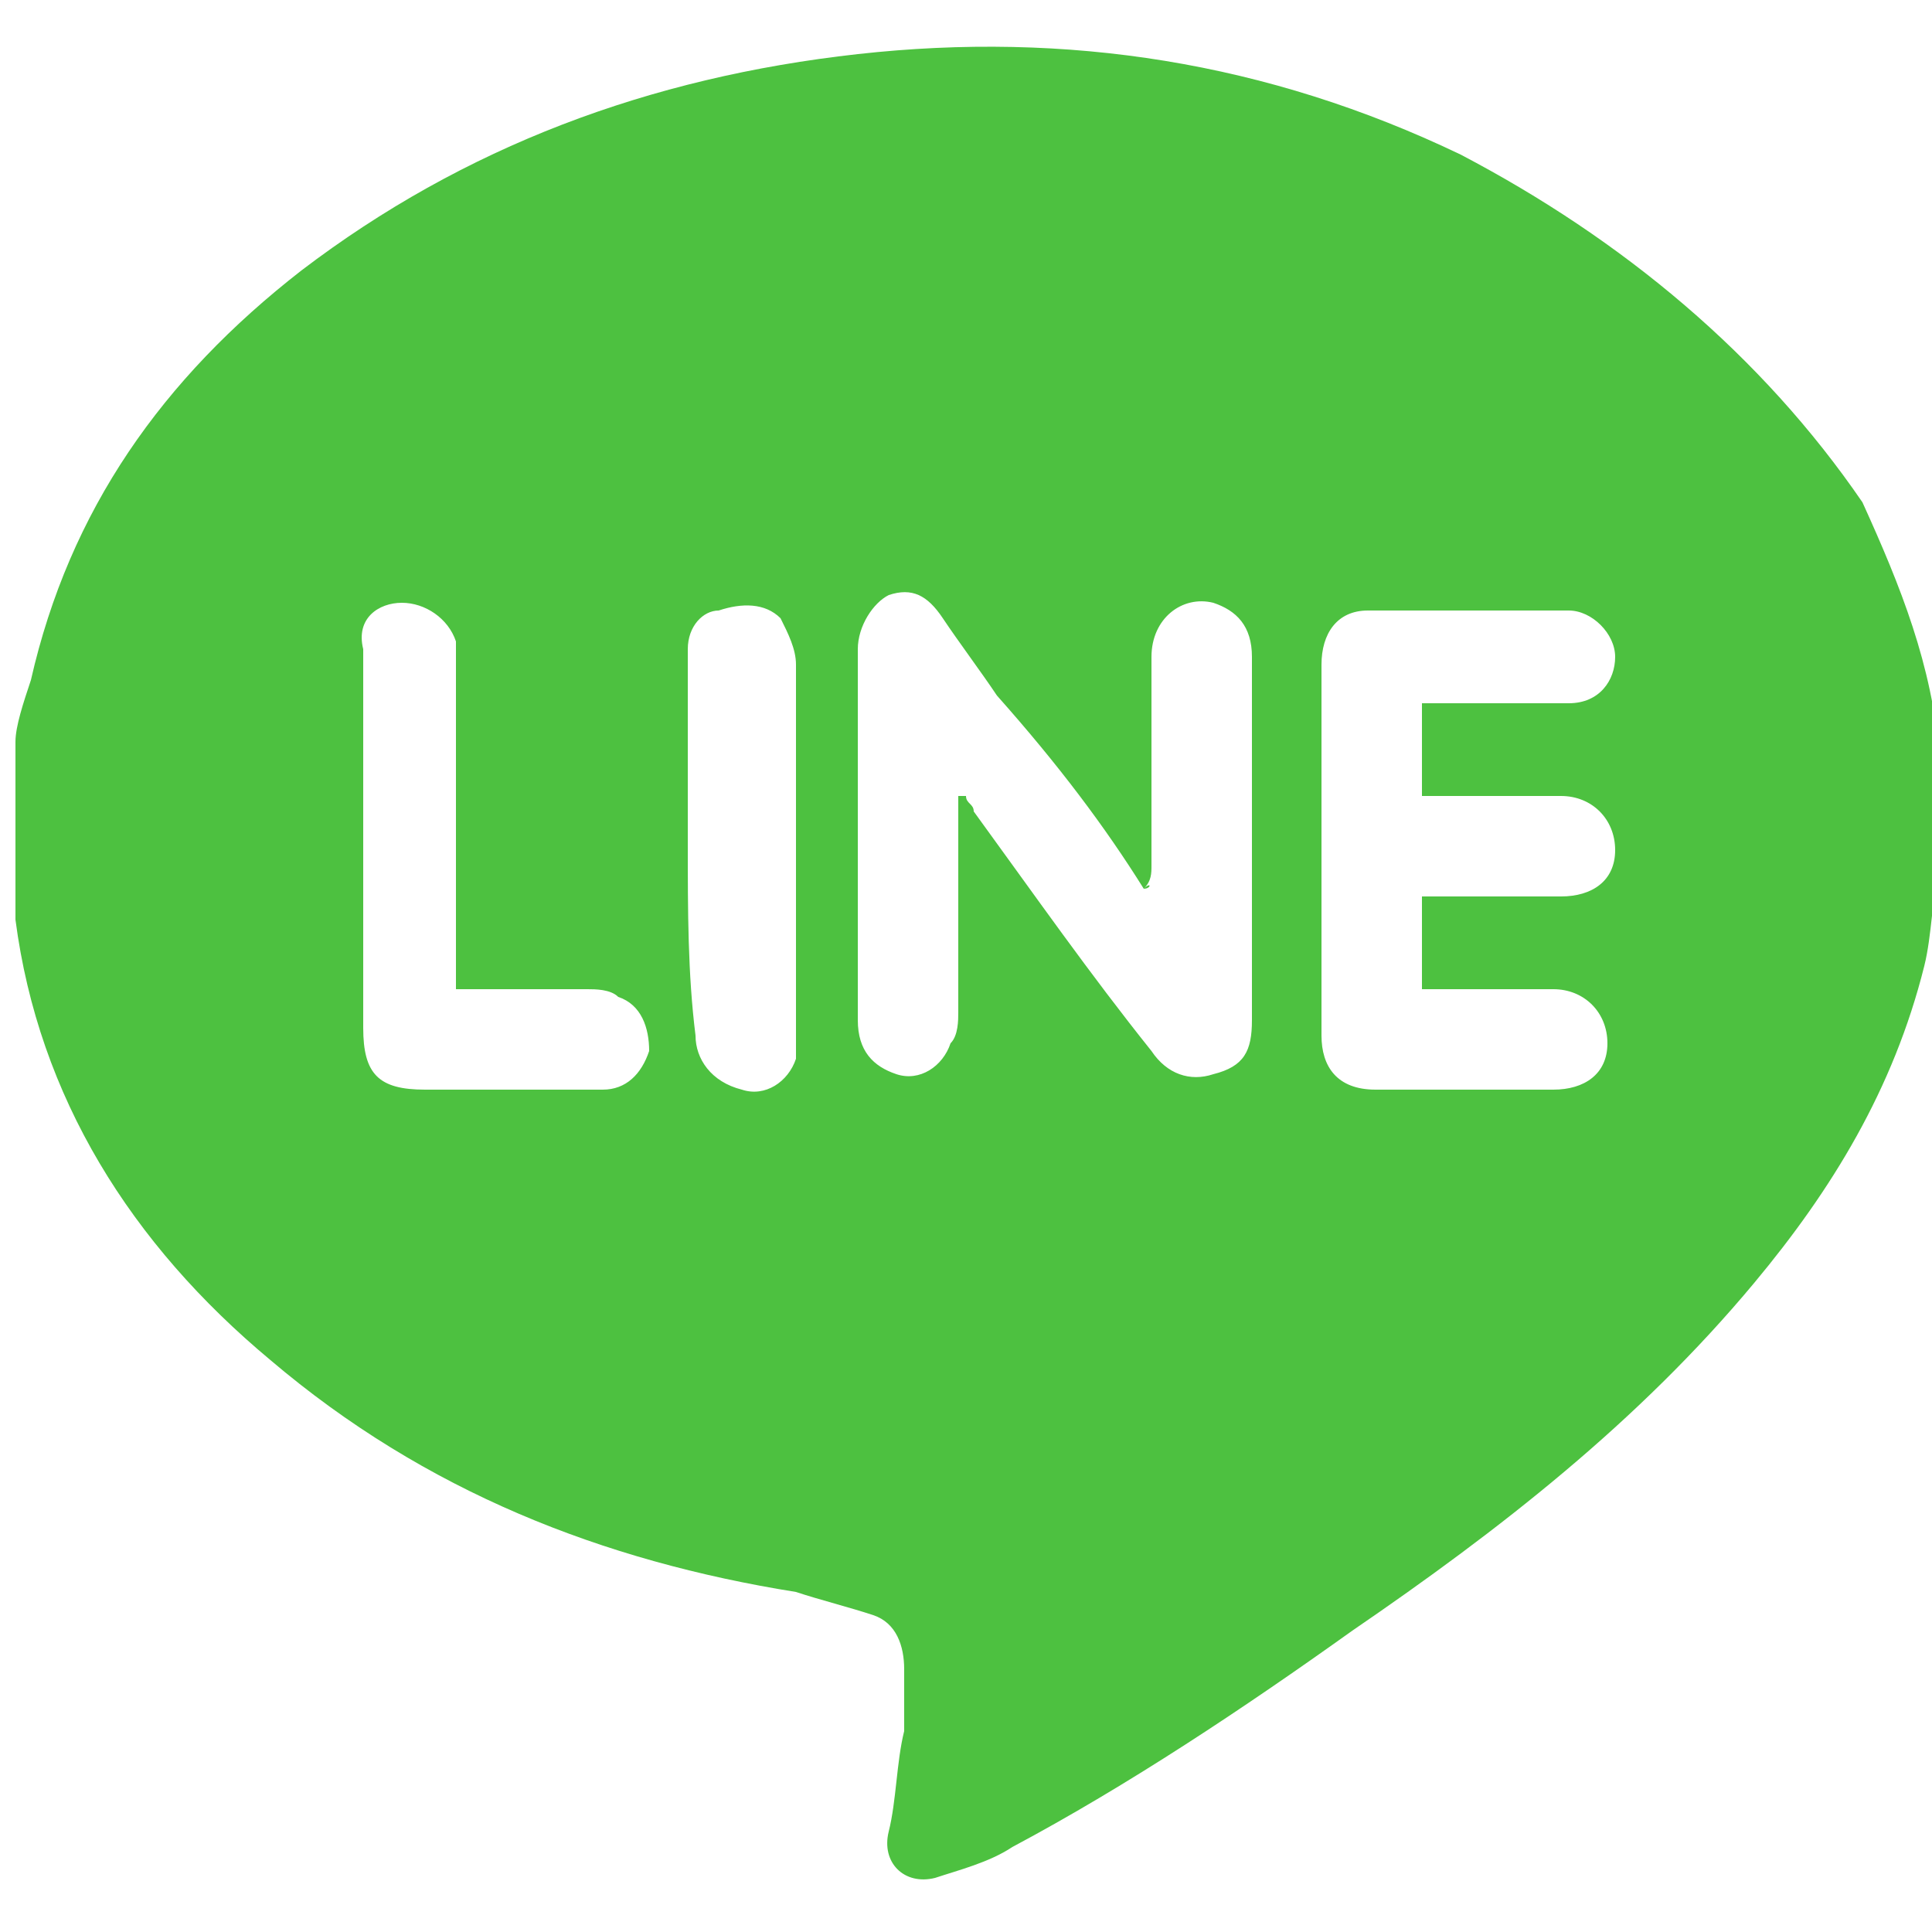 <?xml version="1.0" encoding="utf-8"?>
<!-- Generator: Adobe Illustrator 26.5.0, SVG Export Plug-In . SVG Version: 6.00 Build 0)  -->
<svg version="1.1" id="圖層_1" xmlns="http://www.w3.org/2000/svg" xmlns:xlink="http://www.w3.org/1999/xlink" x="0px" y="0px"
	 viewBox="0 0 25 25" style="enable-background:new 0 0 25 25;" xml:space="preserve">
<style type="text/css">
	.st0{fill-rule:evenodd;clip-rule:evenodd;fill:#4DC140;}
</style>
<g>
	<g>
		<path class="st0" d="M0.2,9.6c0,0.7,0,1.5,0,2.2c0,0,0,0.1,0,0.1c0.3,2.3,1.5,4.2,3.3,5.7c2,1.7,4.3,2.6,6.8,3
			c0.3,0.1,0.7,0.2,1,0.3c0.3,0.1,0.4,0.4,0.4,0.7c0,0.3,0,0.5,0,0.8c-0.1,0.4-0.1,0.9-0.2,1.3s0.2,0.7,0.6,0.6
			c0.3-0.1,0.7-0.2,1-0.4c1.5-0.8,3-1.8,4.4-2.8c1.9-1.3,3.7-2.7,5.2-4.5c1-1.2,1.8-2.5,2.2-4.1c0.1-0.4,0.1-0.9,0.2-1.3
			c0-0.4,0-0.8,0-1.2c0-0.1,0-0.1,0-0.2c-0.1-1.2-0.5-2.2-1-3.3C22.8,4.6,21,3.1,18.9,2c-2.5-1.2-5.1-1.6-7.8-1.3
			C8.4,1,6,1.9,3.9,3.5c-1.8,1.4-3,3.1-3.5,5.3C0.3,9.1,0.2,9.4,0.2,9.6z M14.8,11.5C14.9,11.5,14.9,11.4,14.8,11.5
			c0.1-0.1,0.1-0.2,0.1-0.3c0-0.9,0-1.8,0-2.7c0-0.5,0.4-0.8,0.8-0.7c0.3,0.1,0.5,0.3,0.5,0.7c0,1.6,0,3.1,0,4.7
			c0,0.4-0.1,0.6-0.5,0.7c-0.3,0.1-0.6,0-0.8-0.3c-0.8-1-1.5-2-2.3-3.1c0-0.1-0.1-0.1-0.1-0.2c0,0,0,0-0.1,0c0,0.1,0,0.2,0,0.2
			c0,0.9,0,1.7,0,2.6c0,0.1,0,0.3-0.1,0.4c-0.1,0.3-0.4,0.5-0.7,0.4c-0.3-0.1-0.5-0.3-0.5-0.7c0-1.6,0-3.2,0-4.8
			c0-0.3,0.2-0.6,0.4-0.7c0.3-0.1,0.5,0,0.7,0.3c0.2,0.3,0.5,0.7,0.7,1C13.7,9.9,14.3,10.7,14.8,11.5z M18.4,10.3c0.1,0,0.2,0,0.3,0
			c0.5,0,1,0,1.5,0c0.4,0,0.7,0.3,0.7,0.7c0,0.4-0.3,0.6-0.7,0.6c-0.5,0-1,0-1.5,0c-0.1,0-0.2,0-0.3,0c0,0.4,0,0.8,0,1.2
			c0.6,0,1.1,0,1.7,0c0.4,0,0.7,0.3,0.7,0.7c0,0.4-0.3,0.6-0.7,0.6c-0.8,0-1.5,0-2.3,0c-0.5,0-0.7-0.3-0.7-0.7c0-0.7,0-1.5,0-2.2
			c0-0.9,0-1.7,0-2.6c0-0.4,0.2-0.7,0.6-0.7c0.9,0,1.7,0,2.6,0c0.3,0,0.6,0.3,0.6,0.6c0,0.3-0.2,0.6-0.6,0.6c-0.2,0-0.3,0-0.5,0
			c-0.5,0-0.9,0-1.4,0C18.4,9.5,18.4,9.9,18.4,10.3z M5.9,12.8c0.1,0,0.2,0,0.3,0c0.5,0,0.9,0,1.4,0c0.1,0,0.3,0,0.4,0.1
			c0.3,0.1,0.4,0.4,0.4,0.7c-0.1,0.3-0.3,0.5-0.6,0.5c-0.8,0-1.5,0-2.3,0c-0.6,0-0.8-0.2-0.8-0.8c0-1.5,0-3,0-4.6c0-0.1,0-0.2,0-0.3
			C4.6,8,4.9,7.8,5.2,7.8c0.3,0,0.6,0.2,0.7,0.5c0,0.1,0,0.2,0,0.4c0,1.3,0,2.5,0,3.8C5.9,12.5,5.9,12.6,5.9,12.8z M8.9,10.9
			C8.9,10.9,8.9,10.9,8.9,10.9c0-0.5,0-1,0-1.4c0-0.4,0-0.7,0-1.1c0-0.3,0.2-0.5,0.4-0.5C9.6,7.8,9.9,7.8,10.1,8
			c0.1,0.2,0.2,0.4,0.2,0.6c0,0.9,0,1.8,0,2.7c0,0.7,0,1.4,0,2c0,0.1,0,0.2,0,0.4c-0.1,0.3-0.4,0.5-0.7,0.4C9.2,14,9,13.7,9,13.4
			C8.9,12.6,8.9,11.8,8.9,10.9z"/>
	</g>
</g>
</svg>
